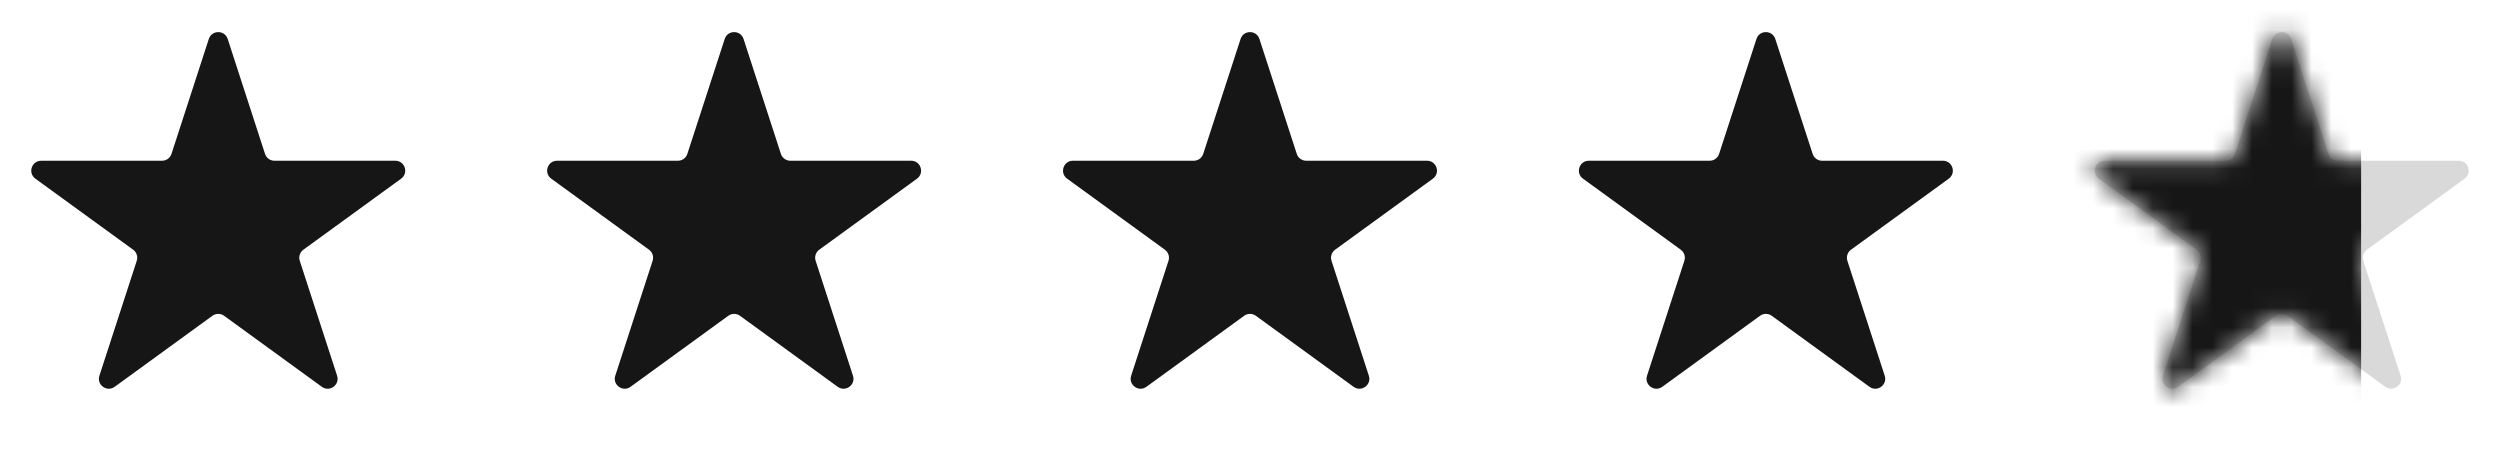 <svg width="126" height="23" viewBox="0 0 126 23" fill="none" xmlns="http://www.w3.org/2000/svg">
<path d="M10.524 1.964C10.674 1.503 11.326 1.503 11.476 1.964L13.357 7.755C13.424 7.961 13.616 8.101 13.833 8.101H19.923C20.407 8.101 20.608 8.721 20.217 9.005L15.29 12.585C15.115 12.712 15.041 12.938 15.108 13.144L16.99 18.936C17.14 19.396 16.613 19.779 16.221 19.495L11.294 15.915C11.119 15.788 10.881 15.788 10.706 15.915L5.779 19.495C5.387 19.779 4.86 19.396 5.01 18.936L6.892 13.144C6.959 12.938 6.885 12.712 6.71 12.585L1.783 9.005C1.391 8.721 1.593 8.101 2.077 8.101H8.167C8.384 8.101 8.576 7.961 8.643 7.755L10.524 1.964Z" fill="#161616"/>
<path d="M36.525 1.964C36.674 1.503 37.326 1.503 37.475 1.964L39.357 7.755C39.424 7.961 39.616 8.101 39.833 8.101H45.923C46.407 8.101 46.608 8.721 46.217 9.005L41.29 12.585C41.115 12.712 41.041 12.938 41.108 13.144L42.99 18.936C43.14 19.396 42.612 19.779 42.221 19.495L37.294 15.915C37.119 15.788 36.881 15.788 36.706 15.915L31.779 19.495C31.387 19.779 30.86 19.396 31.01 18.936L32.892 13.144C32.959 12.938 32.885 12.712 32.71 12.585L27.783 9.005C27.392 8.721 27.593 8.101 28.077 8.101H34.167C34.384 8.101 34.576 7.961 34.643 7.755L36.525 1.964Z" fill="#161616"/>
<path d="M62.525 1.964C62.674 1.503 63.326 1.503 63.475 1.964L65.357 7.755C65.424 7.961 65.616 8.101 65.833 8.101H71.923C72.407 8.101 72.609 8.721 72.217 9.005L67.29 12.585C67.115 12.712 67.041 12.938 67.108 13.144L68.99 18.936C69.14 19.396 68.612 19.779 68.221 19.495L63.294 15.915C63.119 15.788 62.881 15.788 62.706 15.915L57.779 19.495C57.388 19.779 56.86 19.396 57.01 18.936L58.892 13.144C58.959 12.938 58.885 12.712 58.71 12.585L53.783 9.005C53.392 8.721 53.593 8.101 54.077 8.101H60.167C60.384 8.101 60.576 7.961 60.643 7.755L62.525 1.964Z" fill="#161616"/>
<path d="M88.525 1.964C88.674 1.503 89.326 1.503 89.475 1.964L91.357 7.755C91.424 7.961 91.616 8.101 91.833 8.101H97.923C98.407 8.101 98.609 8.721 98.217 9.005L93.29 12.585C93.115 12.712 93.041 12.938 93.108 13.144L94.99 18.936C95.14 19.396 94.612 19.779 94.221 19.495L89.294 15.915C89.119 15.788 88.881 15.788 88.706 15.915L83.779 19.495C83.388 19.779 82.86 19.396 83.01 18.936L84.892 13.144C84.959 12.938 84.885 12.712 84.71 12.585L79.783 9.005C79.391 8.721 79.593 8.101 80.077 8.101H86.167C86.384 8.101 86.576 7.961 86.643 7.755L88.525 1.964Z" fill="#161616"/>
<path d="M114.524 1.964C114.674 1.503 115.326 1.503 115.476 1.964L117.357 7.755C117.424 7.961 117.616 8.101 117.833 8.101H123.923C124.407 8.101 124.609 8.721 124.217 9.005L119.29 12.585C119.115 12.712 119.041 12.938 119.108 13.144L120.99 18.936C121.14 19.396 120.613 19.779 120.221 19.495L115.294 15.915C115.119 15.788 114.881 15.788 114.706 15.915L109.779 19.495C109.387 19.779 108.86 19.396 109.01 18.936L110.892 13.144C110.959 12.938 110.885 12.712 110.71 12.585L105.783 9.005C105.391 8.721 105.593 8.101 106.077 8.101H112.167C112.384 8.101 112.576 7.961 112.643 7.755L114.524 1.964Z" fill="#D9D9D9"/>
<mask id="mask0_9809_188651" style="mask-type:alpha" maskUnits="userSpaceOnUse" x="105" y="1" width="20" height="19">
<path d="M114.524 1.964C114.674 1.503 115.326 1.503 115.476 1.964L117.357 7.755C117.424 7.961 117.616 8.101 117.833 8.101H123.923C124.407 8.101 124.609 8.721 124.217 9.005L119.29 12.585C119.115 12.712 119.041 12.938 119.108 13.144L120.99 18.936C121.14 19.396 120.613 19.779 120.221 19.495L115.294 15.915C115.119 15.788 114.881 15.788 114.706 15.915L109.779 19.495C109.387 19.779 108.86 19.396 109.01 18.936L110.892 13.144C110.959 12.938 110.885 12.712 110.71 12.585L105.783 9.005C105.391 8.721 105.593 8.101 106.077 8.101H112.167C112.384 8.101 112.576 7.961 112.643 7.755L114.524 1.964Z" fill="#6D6D6D"/>
</mask>
<g mask="url(#mask0_9809_188651)">
<rect x="104" y="0.195" width="15" height="22" fill="#161616"/>
</g>
</svg>
